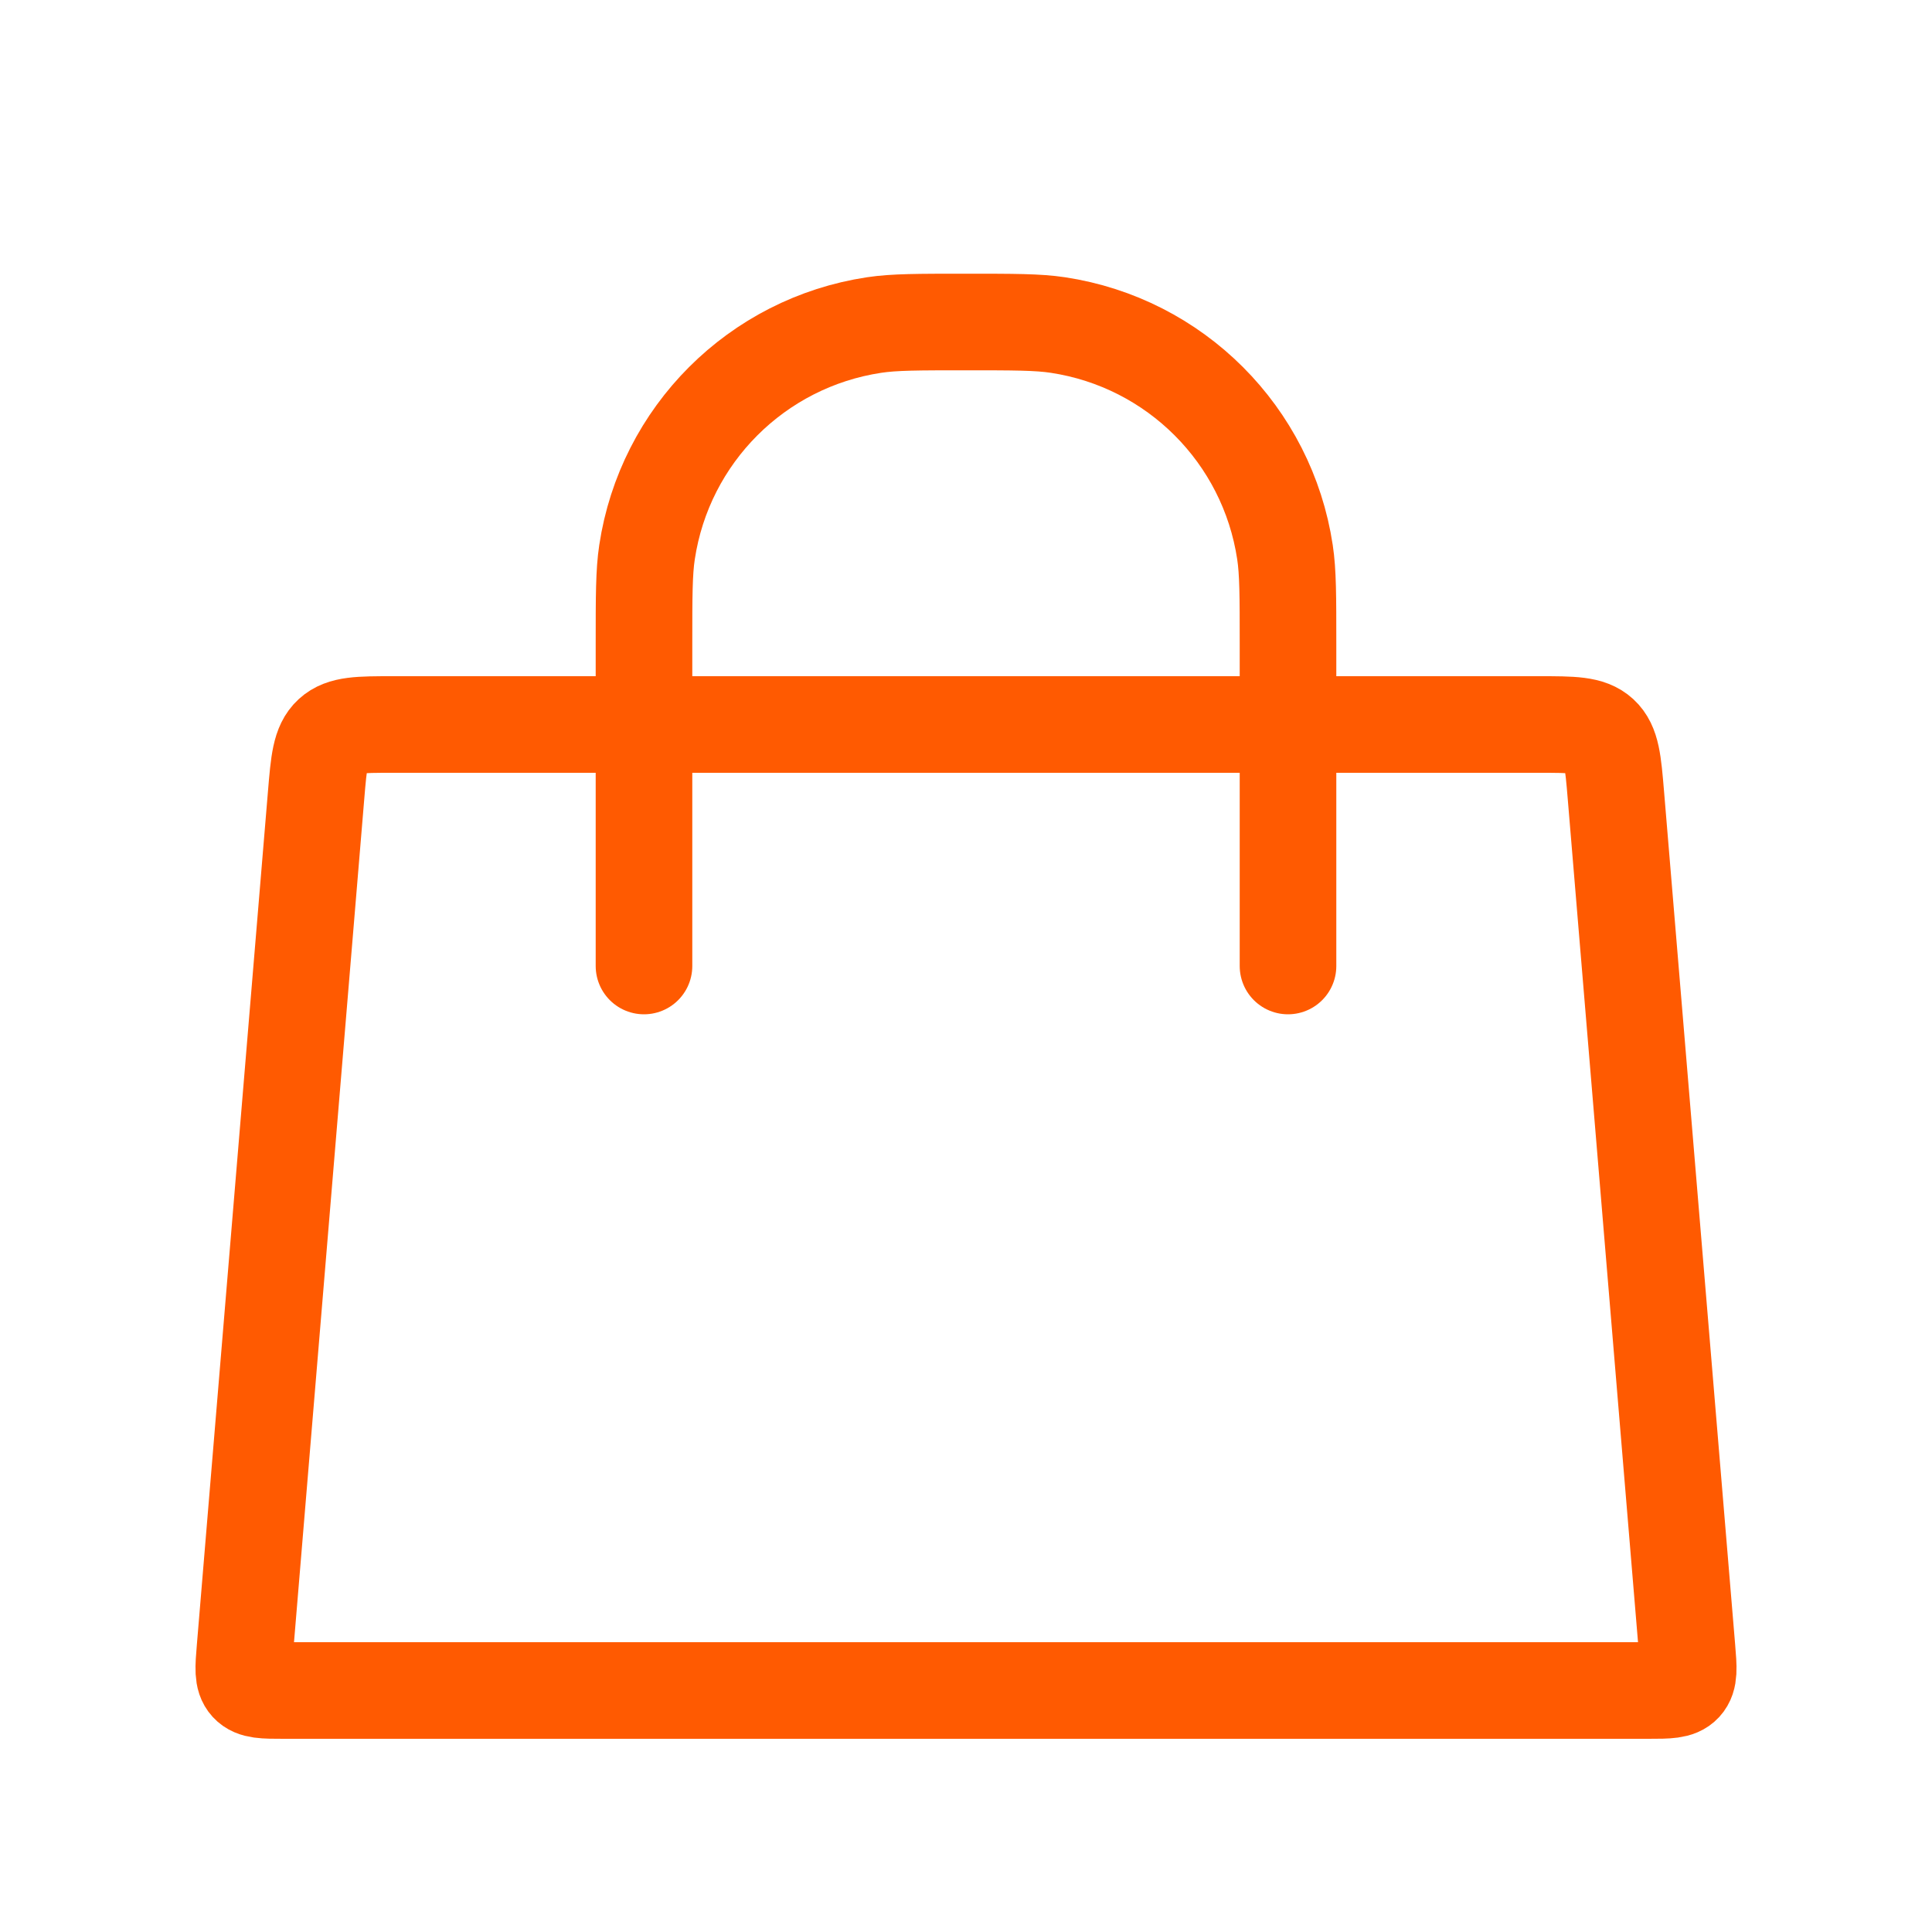 <svg width="100" height="100" viewBox="0 0 100 100" fill="none" xmlns="http://www.w3.org/2000/svg">
<path d="M33.333 50L33.333 33.333C33.333 30.856 33.333 29.617 33.49 28.58C34.405 22.506 39.173 17.738 45.247 16.823C46.284 16.667 47.523 16.667 50 16.667V16.667C52.477 16.667 53.716 16.667 54.753 16.823C60.827 17.738 65.595 22.506 66.51 28.58C66.667 29.617 66.667 30.856 66.667 33.333L66.667 50" stroke="#FF5A01" stroke-width="5" stroke-linecap="round"/>
<path d="M16.361 41.168C16.506 39.427 16.579 38.556 17.153 38.028C17.727 37.5 18.6 37.5 20.347 37.5H79.653C81.4 37.5 82.273 37.5 82.847 38.028C83.421 38.556 83.494 39.427 83.639 41.168L87.32 85.334C87.404 86.347 87.446 86.854 87.149 87.177C86.852 87.5 86.344 87.5 85.326 87.5H14.674C13.656 87.5 13.148 87.5 12.851 87.177C12.554 86.854 12.596 86.347 12.681 85.334L16.361 41.168Z" stroke="#FF5A01" stroke-width="5"/>
</svg>
